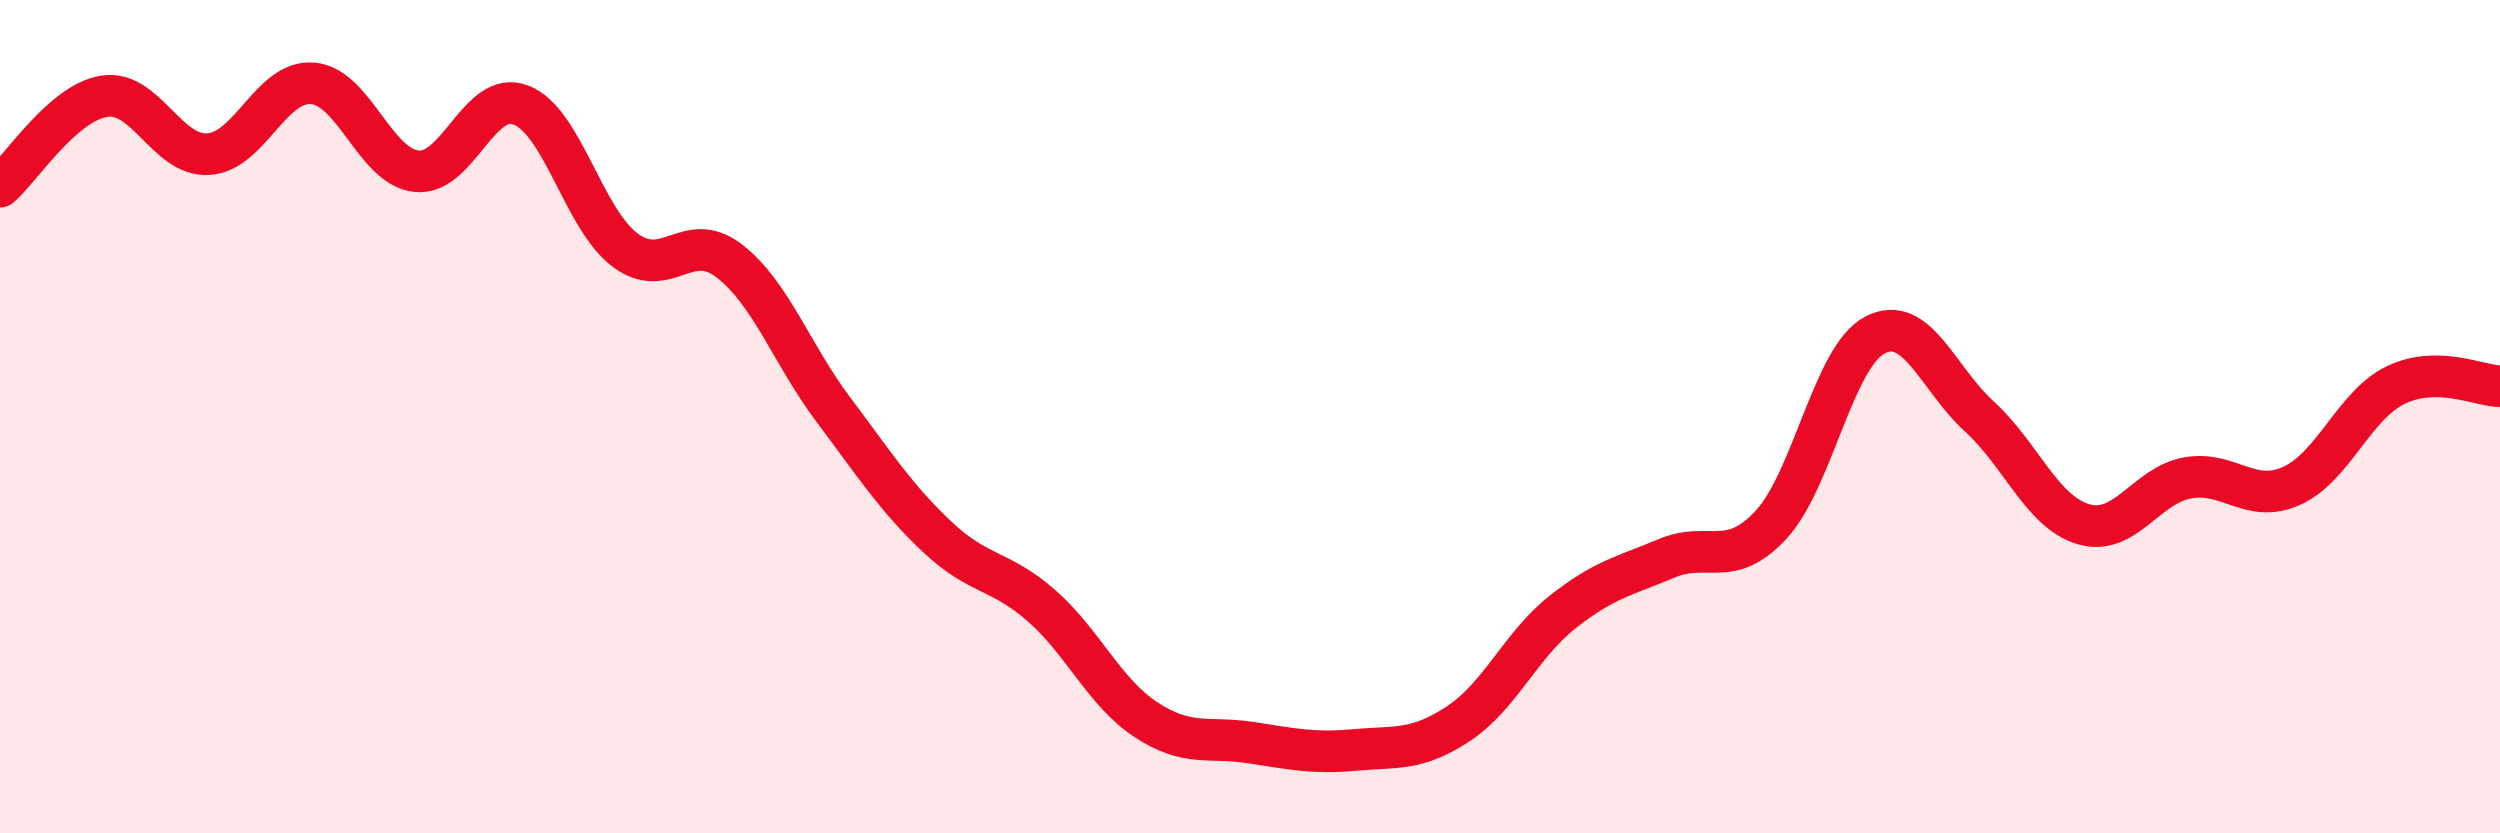
    <svg width="60" height="20" viewBox="0 0 60 20" xmlns="http://www.w3.org/2000/svg">
      <path
        d="M 0,4.48 C 0.5,4.05 1.5,2.47 2.5,2.31 C 3.5,2.15 4,3.76 5,3.7 C 6,3.64 6.5,1.92 7.5,2 C 8.5,2.08 9,4.01 10,4.11 C 11,4.21 11.5,2.14 12.5,2.52 C 13.5,2.9 14,5.25 15,6 C 16,6.75 16.5,5.49 17.5,6.26 C 18.5,7.03 19,8.5 20,9.83 C 21,11.16 21.5,11.95 22.5,12.89 C 23.5,13.83 24,13.66 25,14.54 C 26,15.42 26.5,16.61 27.5,17.27 C 28.5,17.93 29,17.67 30,17.82 C 31,17.97 31.5,18.09 32.5,18 C 33.5,17.91 34,18.03 35,17.37 C 36,16.71 36.5,15.48 37.5,14.69 C 38.5,13.9 39,13.82 40,13.4 C 41,12.98 41.5,13.67 42.5,12.6 C 43.5,11.53 44,8.56 45,8.04 C 46,7.52 46.5,9.08 47.5,9.99 C 48.5,10.9 49,12.28 50,12.58 C 51,12.88 51.5,11.65 52.5,11.47 C 53.5,11.29 54,12.11 55,11.66 C 56,11.21 56.5,9.72 57.5,9.24 C 58.5,8.76 59.5,9.26 60,9.27L60 20L0 20Z"
        fill="#EB0A25"
        opacity="0.1"
        stroke-linecap="round"
        stroke-linejoin="round"
      />
      <path
        d="M 0,4.48 C 0.5,4.05 1.5,2.47 2.5,2.31 C 3.5,2.15 4,3.76 5,3.7 C 6,3.64 6.5,1.92 7.5,2 C 8.5,2.08 9,4.01 10,4.11 C 11,4.21 11.5,2.14 12.5,2.52 C 13.5,2.9 14,5.25 15,6 C 16,6.75 16.5,5.49 17.5,6.26 C 18.5,7.03 19,8.5 20,9.83 C 21,11.16 21.5,11.95 22.5,12.89 C 23.5,13.83 24,13.66 25,14.54 C 26,15.42 26.5,16.61 27.5,17.27 C 28.5,17.93 29,17.67 30,17.82 C 31,17.97 31.5,18.09 32.5,18 C 33.5,17.91 34,18.03 35,17.37 C 36,16.71 36.5,15.48 37.5,14.69 C 38.5,13.9 39,13.82 40,13.4 C 41,12.98 41.5,13.67 42.5,12.6 C 43.5,11.53 44,8.56 45,8.04 C 46,7.52 46.5,9.08 47.5,9.99 C 48.5,10.9 49,12.28 50,12.58 C 51,12.88 51.5,11.65 52.5,11.47 C 53.5,11.29 54,12.11 55,11.66 C 56,11.21 56.5,9.72 57.5,9.24 C 58.5,8.76 59.5,9.26 60,9.27"
        stroke="#EB0A25"
        stroke-width="1"
        fill="none"
        stroke-linecap="round"
        stroke-linejoin="round"
      />
    </svg>
  